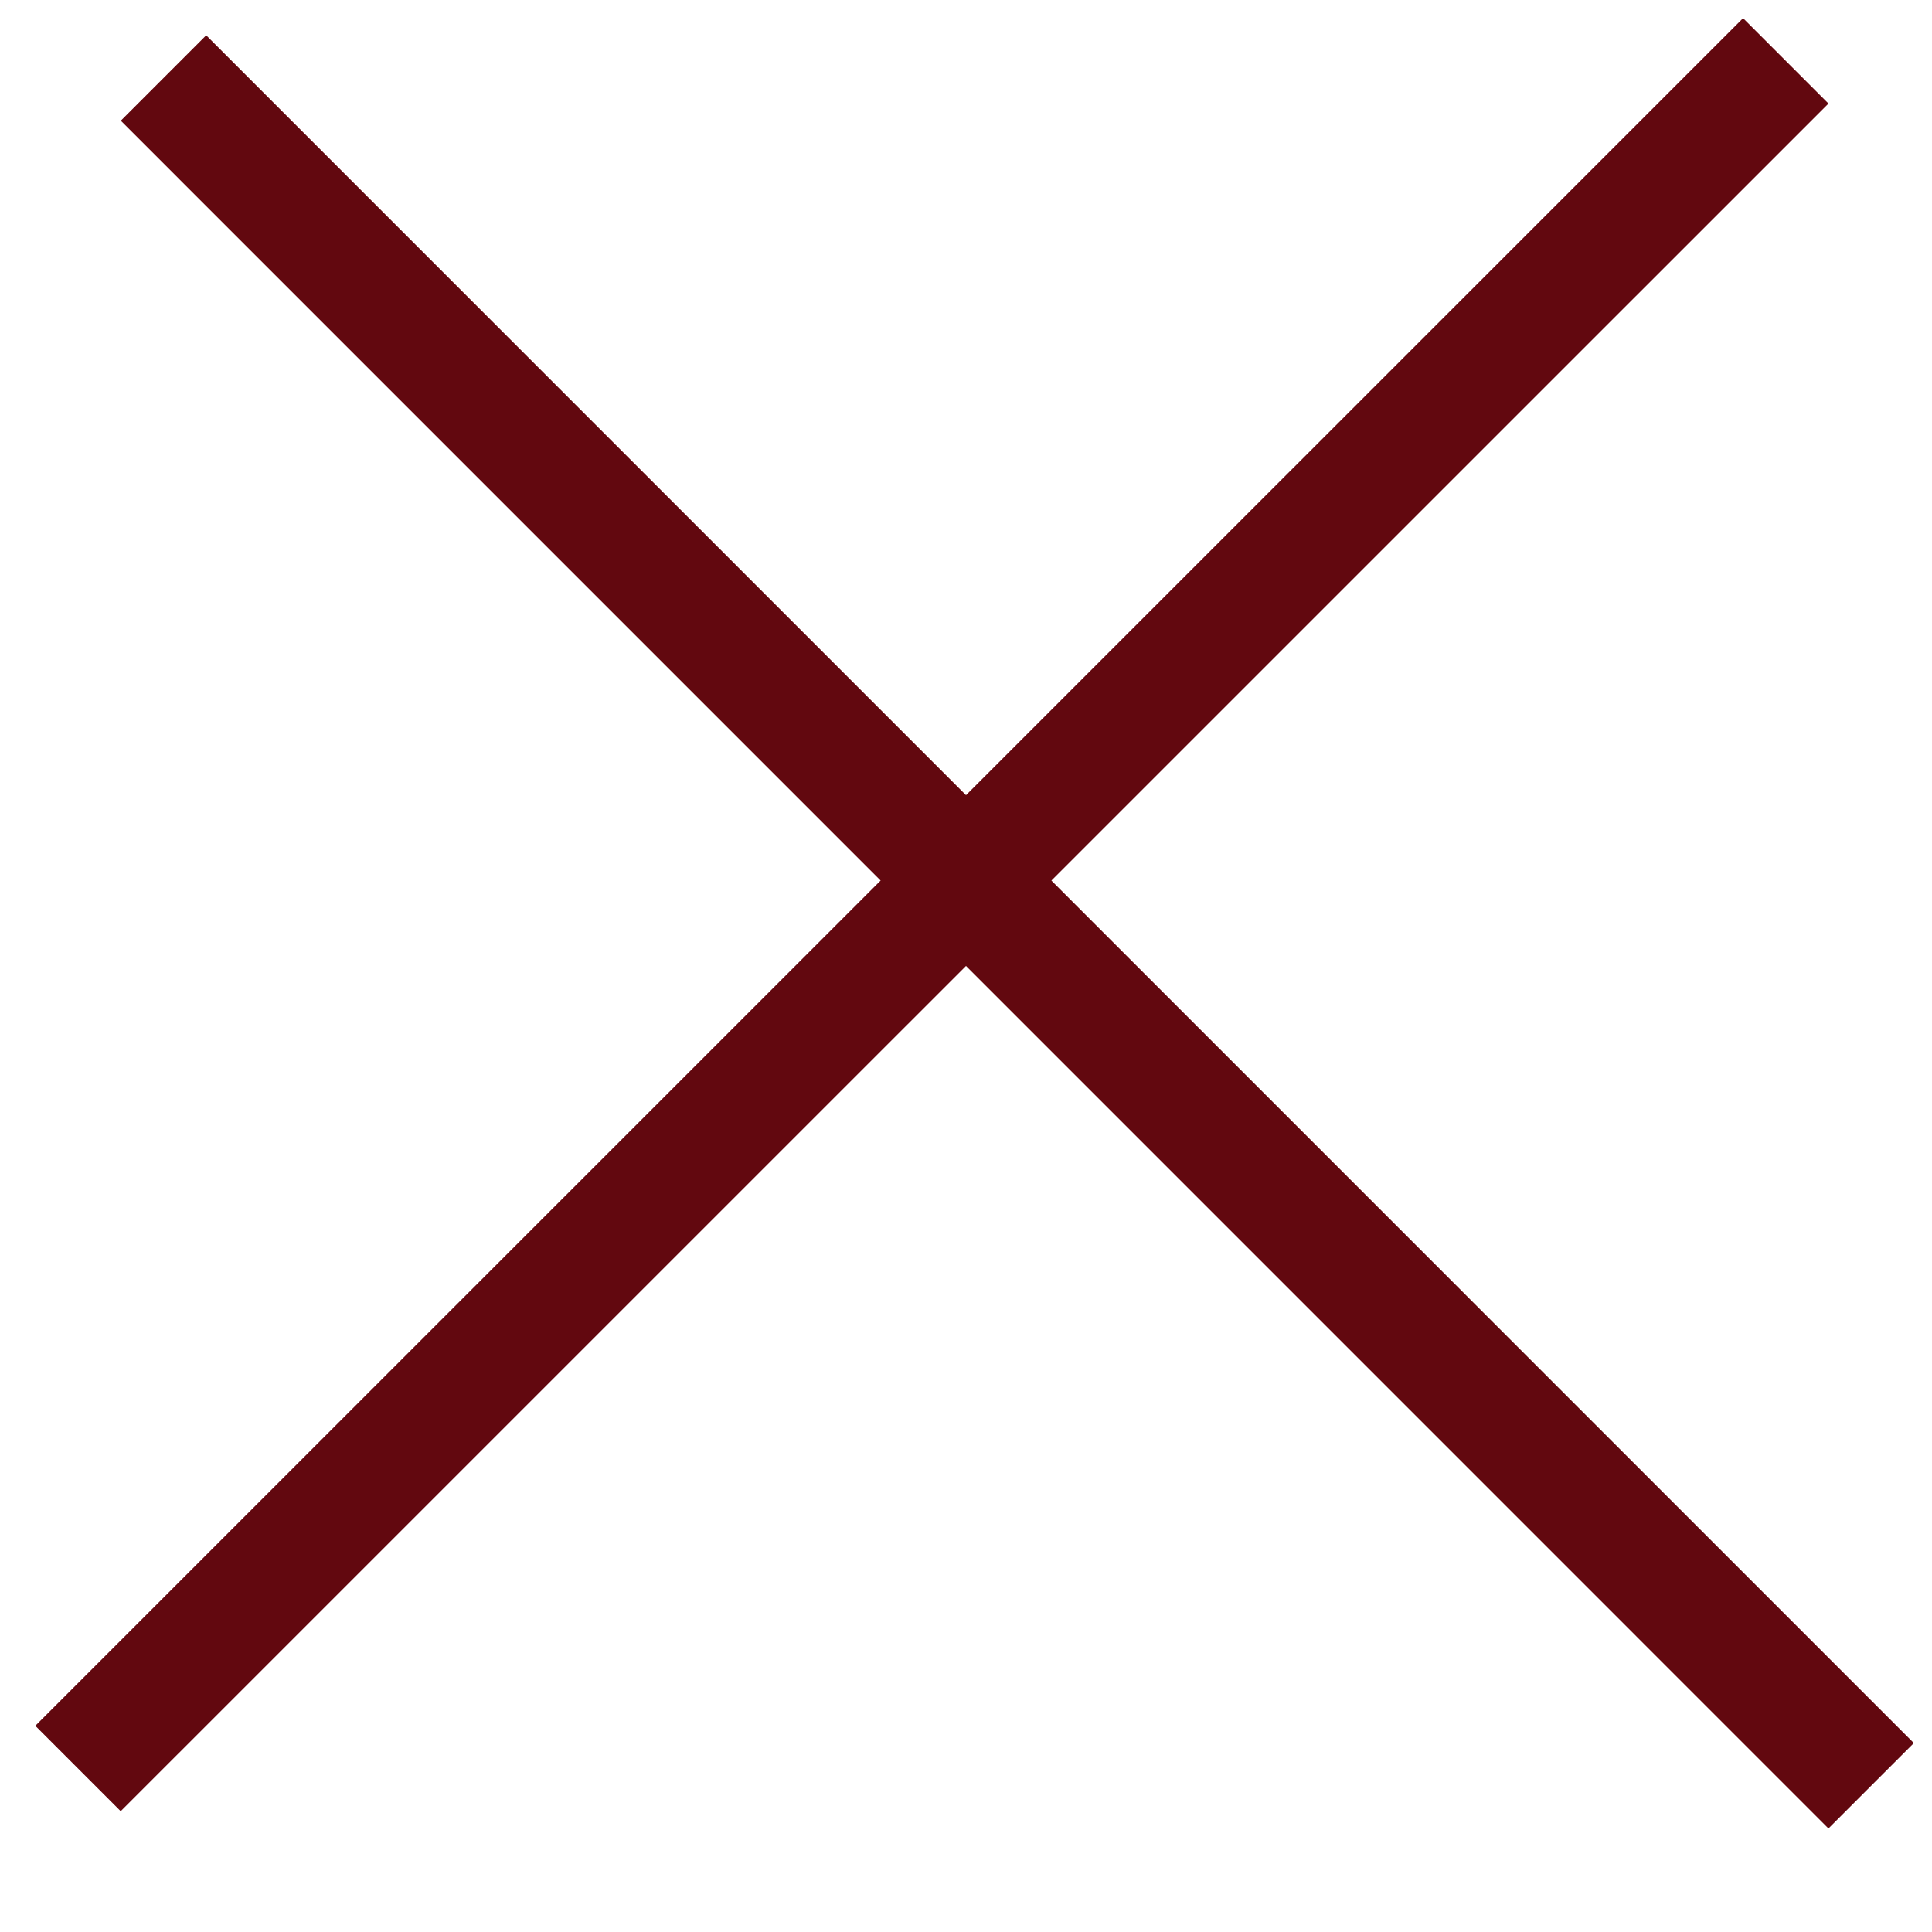 <?xml version="1.0" encoding="UTF-8"?> <svg xmlns="http://www.w3.org/2000/svg" width="16" height="16" viewBox="0 0 16 16" fill="none"><line x1="0.646" y1="14.646" x2="14.789" y2="0.504" stroke="#62080F"></line><line x1="1.354" y1="0.646" x2="15.496" y2="14.789" stroke="#62080F"></line></svg> 